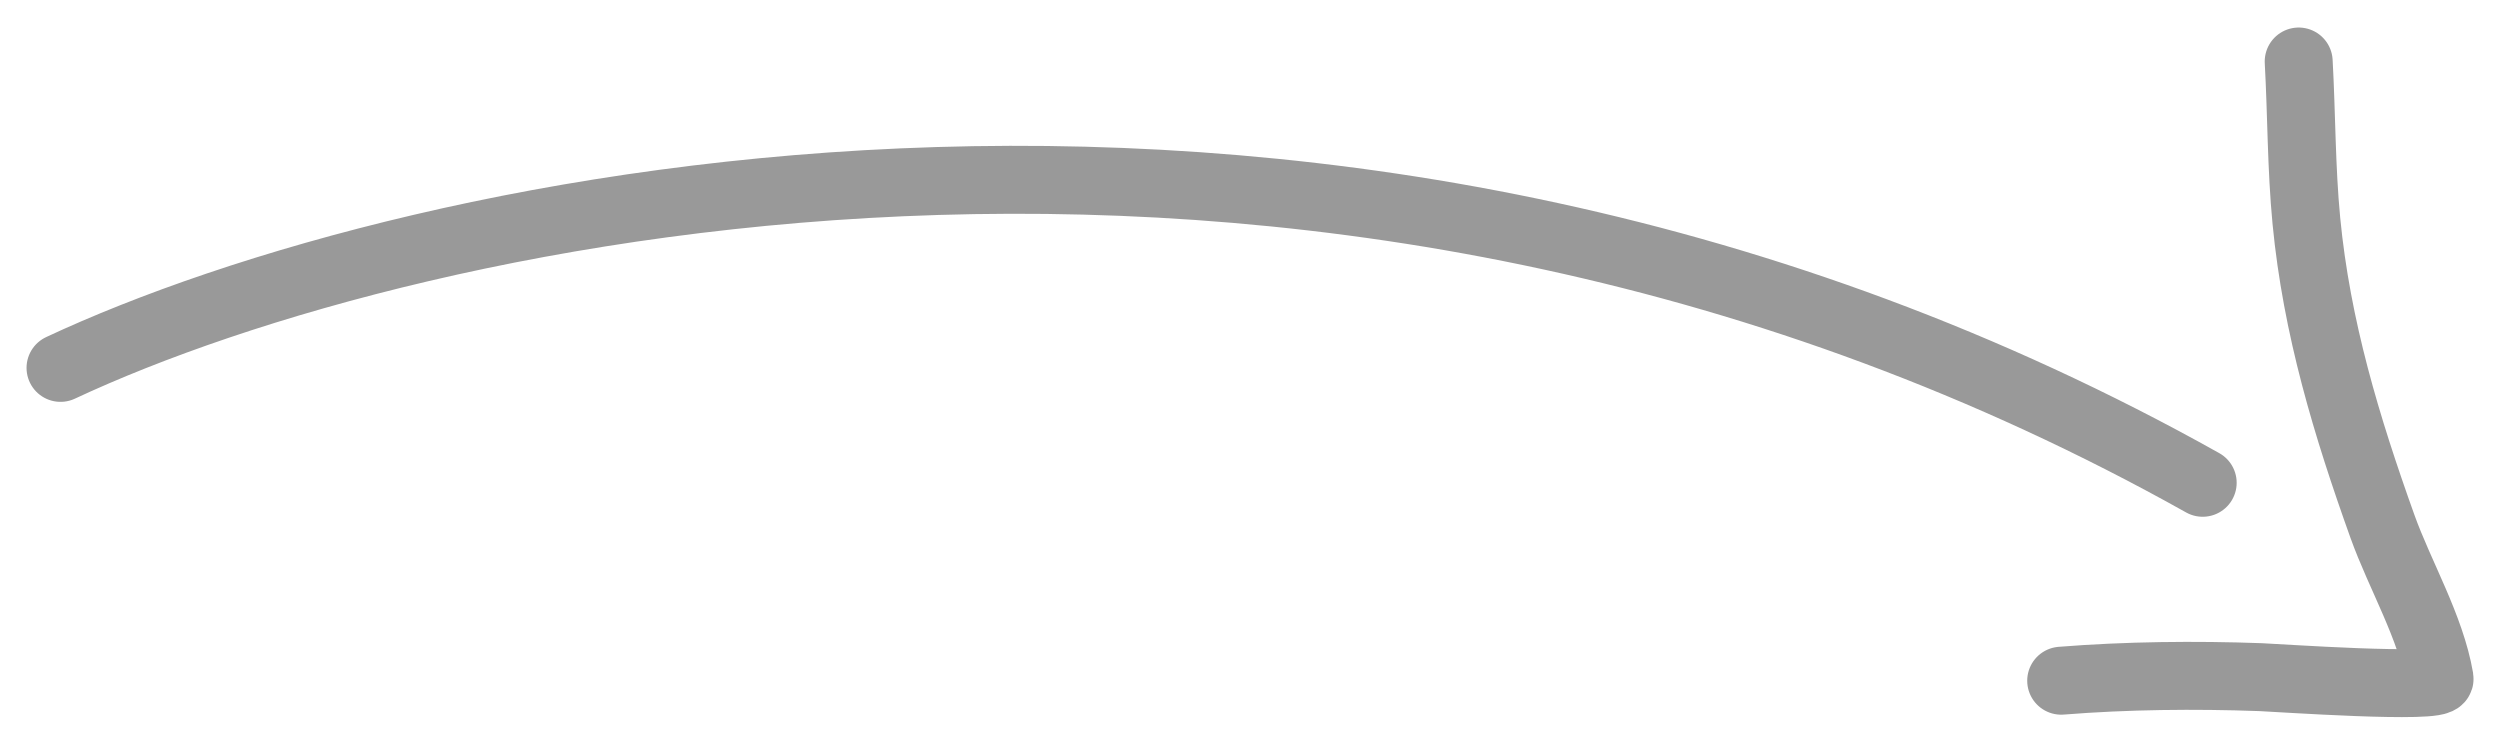 <svg xmlns="http://www.w3.org/2000/svg" xmlns:xlink="http://www.w3.org/1999/xlink" viewBox="0 0 78 23"><path d="M 1.888 11.478 C 12.865 6.343 41.599 -0.131 68.724 15.063" fill="transparent" stroke-width="2.12" stroke="rgb(153, 153, 153)" stroke-linecap="round" stroke-miterlimit="10"></path><path d="M 64.309 21.238 C 66.341 21.075 68.49 21.053 70.529 21.127 C 71.017 21.145 76.172 21.508 76.115 21.172 C 75.839 19.559 74.879 17.95 74.331 16.42 C 73.211 13.292 72.28 10.218 71.959 6.893 C 71.799 5.229 71.811 3.571 71.719 1.919" fill="transparent" stroke-width="2.12" stroke="rgb(153, 153, 153)" stroke-linecap="round" stroke-miterlimit="10"></path></svg>